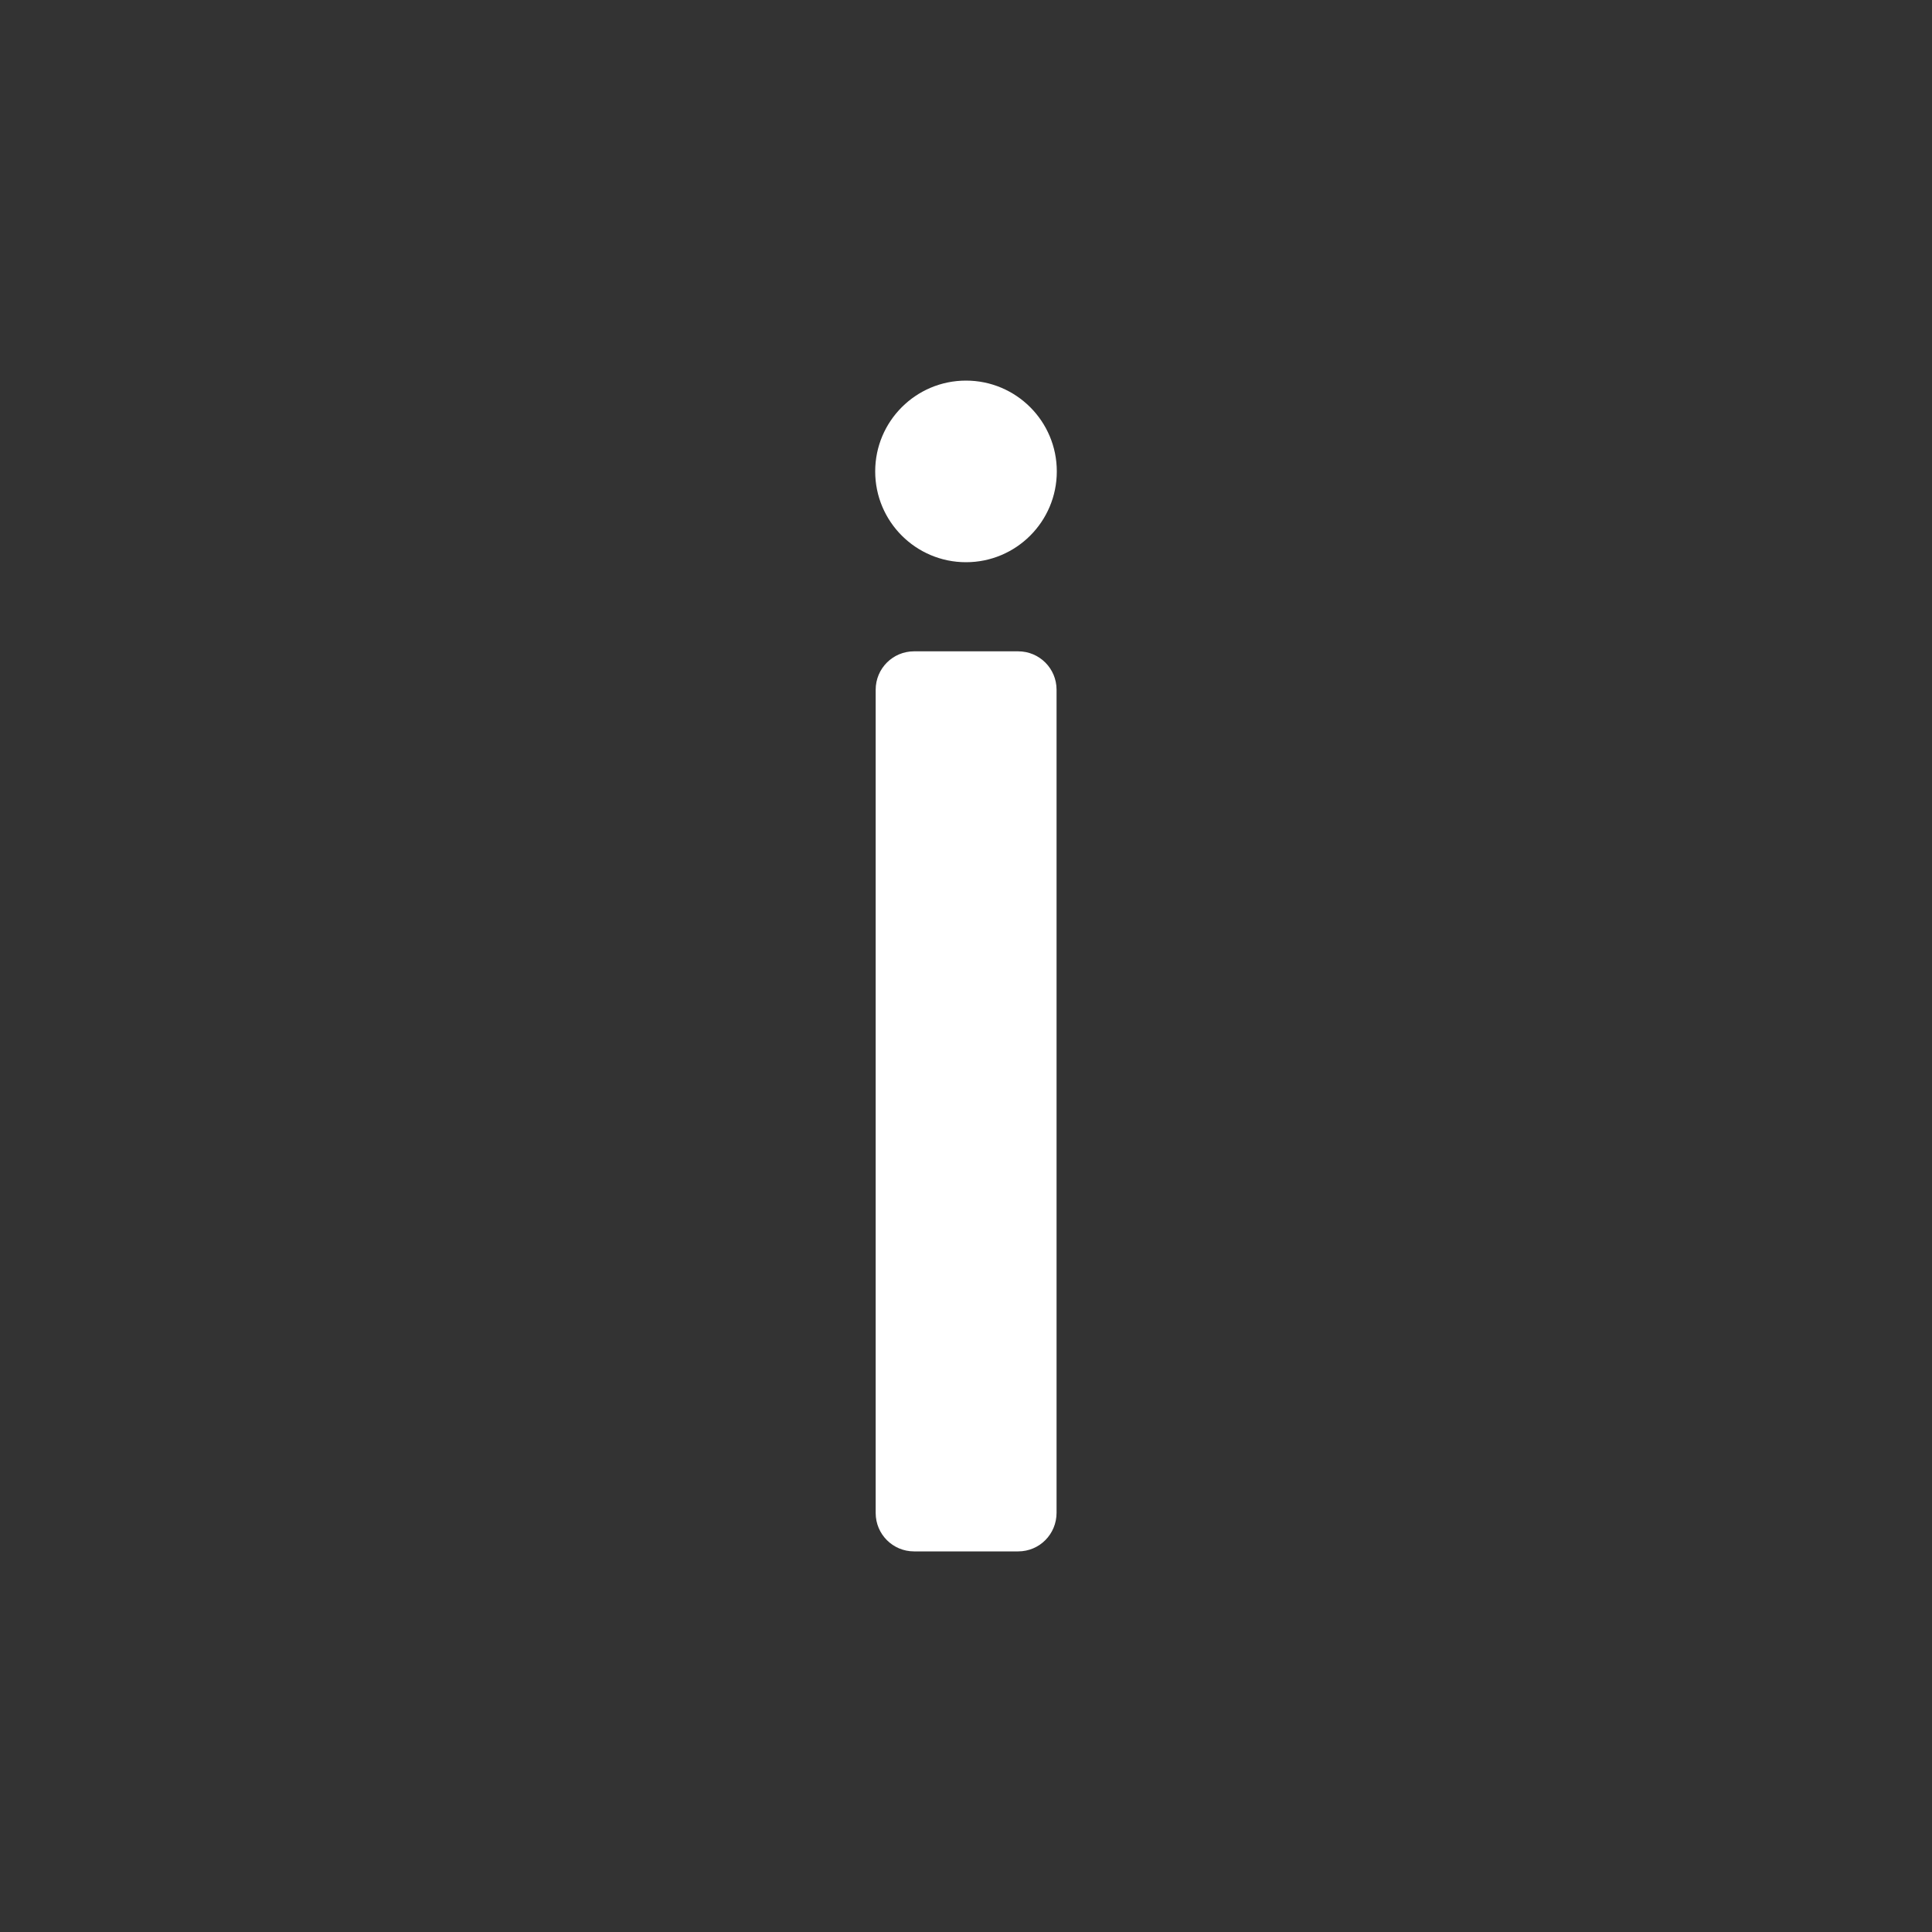 <?xml version="1.0" encoding="utf-8"?>
<!-- Generator: Adobe Illustrator 25.0.0, SVG Export Plug-In . SVG Version: 6.00 Build 0)  -->
<svg version="1.1" id="Vrstva_1" xmlns="http://www.w3.org/2000/svg" xmlns:xlink="http://www.w3.org/1999/xlink" x="0px" y="0px"
	 viewBox="0 0 80 80" style="enable-background:new 0 0 80 80;" xml:space="preserve">
<rect x="0" y="0" width="80" height="80" fill="#333333" stroke="none"/>
<style type="text/css">
	.st0{fill:#FFFFFF;}
</style>
<circle class="st0" cx="40" cy="19.52" r="3.76"/>
<path class="st0" d="M42.16,64.24h-4.31c-0.88,0-1.59-0.71-1.59-1.59V28.56c0-0.88,0.71-1.59,1.59-1.59h4.31
	c0.88,0,1.59,0.71,1.59,1.59v34.08C43.75,63.53,43.04,64.24,42.16,64.24z"/>
</svg>
